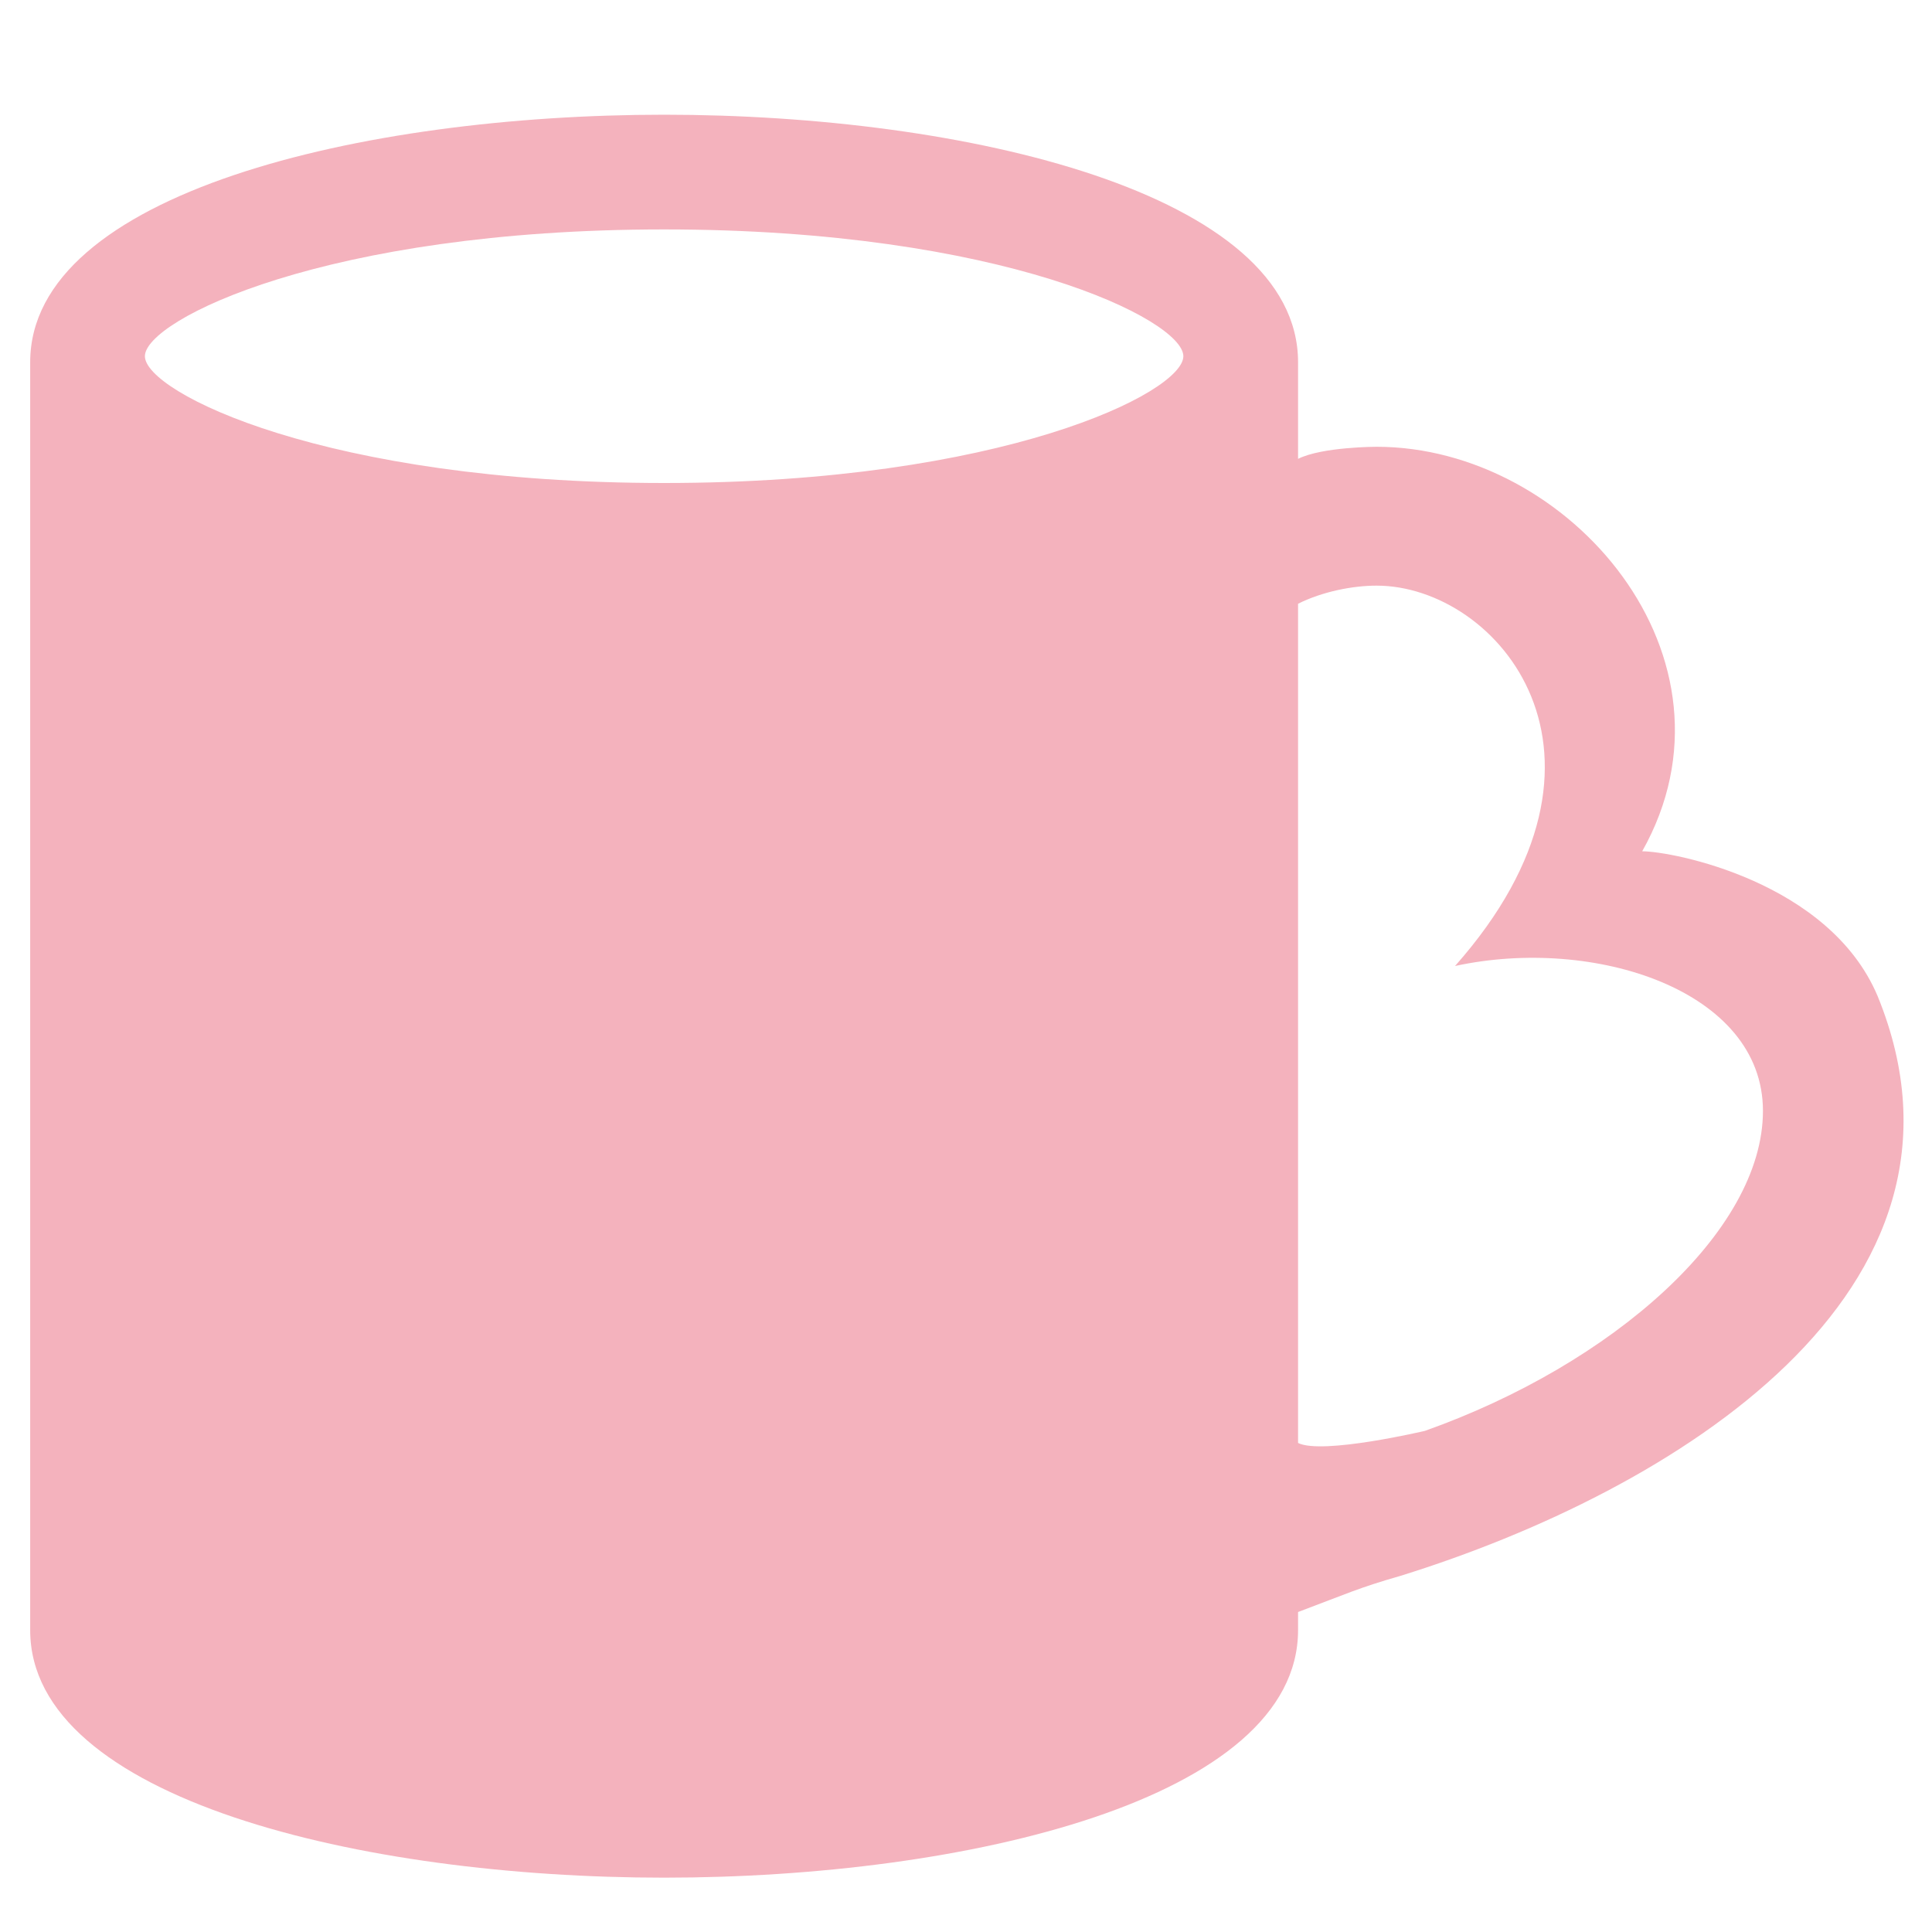 <svg width="32" height="32" viewBox="0 0 32 32" fill="none" xmlns="http://www.w3.org/2000/svg">
<path d="M21.5 7.6V6C21.5 3.2 16 1.9 11 1.9C6 1.9 0.5 3.2 0.5 6V27C0.5 29.8 6 31.1 11 31.1C16 31.1 21.5 29.8 21.5 27V26.7C22.3 26.4 22.5 26.3 23.2 26.1C27.7 24.7 33.1 21.4 31.1 16.5C30.3 14.6 27.7 14.1 27.2 14.1C29 10.9 26 7.4 22.8 7.4C22.8 7.4 21.9 7.4 21.5 7.6ZM11 3.8C16.6 3.8 19.6 5.3 19.6 5.9C19.6 6.5 16.6 8 11 8C5.4 8 2.4 6.5 2.4 5.9C2.4 5.3 5.4 3.8 11 3.8ZM21.5 23.9V10C21.9 9.8 22.4 9.7 22.8 9.7C24.8 9.7 27.2 12.5 24.1 16C26.4 15.5 29.2 16.4 29.2 18.4C29.2 20.4 26.7 22.6 23.6 23.7C23.6 23.7 21.9 24.1 21.5 23.9Z" fill="#F4B2BD"/>
</svg>
